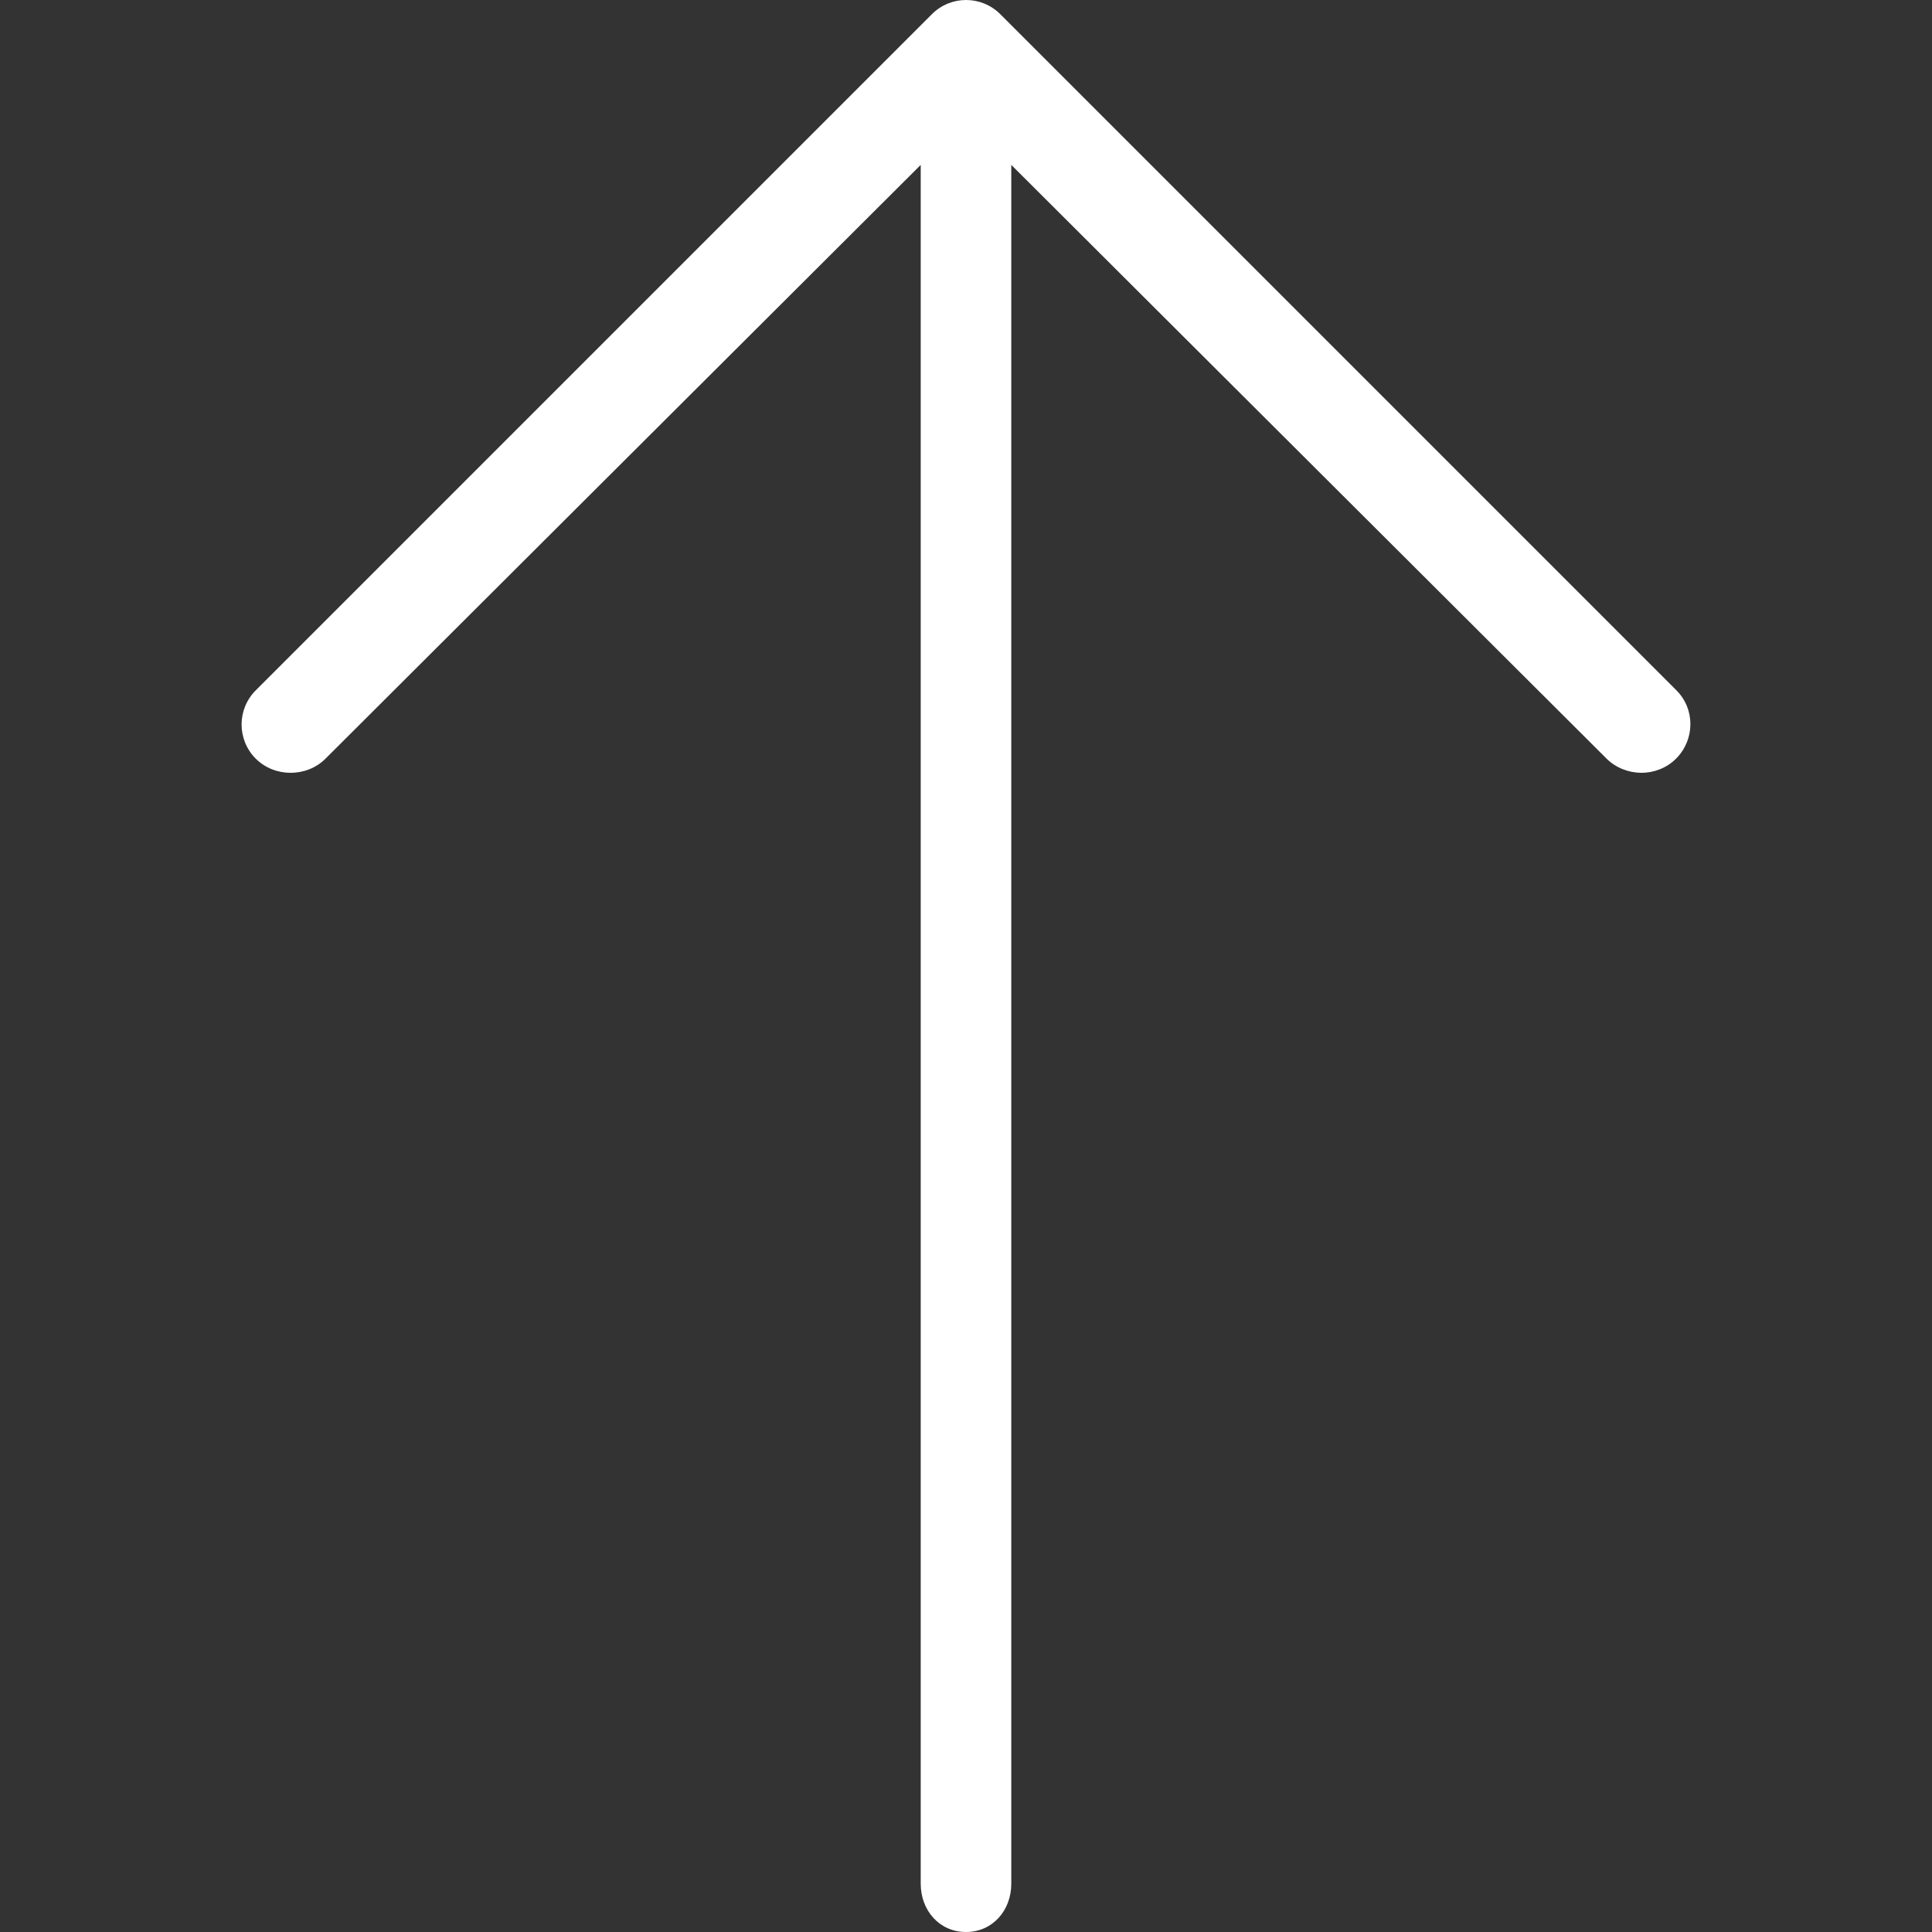 <?xml version="1.0" ?>
<!DOCTYPE svg  PUBLIC '-//W3C//DTD SVG 1.1//EN'  'http://www.w3.org/Graphics/SVG/1.1/DTD/svg11.dtd'>
<svg fill='#FFFFFF' enable-background="new 0 0 256 256" height="256px" id="Layer_1" version="1.1" viewBox="0 0 256 256" width="256px" xml:space="preserve" xmlns="http://www.w3.org/2000/svg" xmlns:xlink="http://www.w3.org/1999/xlink"><rect x="0" y="0" width="256" height="256" fill="#333333" stroke="none"/><path d="M222.138,91.475l-89.6-89.6c-2.5-2.5-6.551-2.5-9.051,0l-89.6,89.6c-2.5,2.5-2.5,6.551,0,9.051s6.744,2.5,9.244,0L122,21.85  V249.6c0,3.535,2.466,6.4,6,6.4s6-2.865,6-6.4V21.85l78.881,78.676c1.25,1.25,2.992,1.875,4.629,1.875s3.326-0.625,4.576-1.875  C224.586,98.025,224.638,93.975,222.138,91.475z"/></svg>